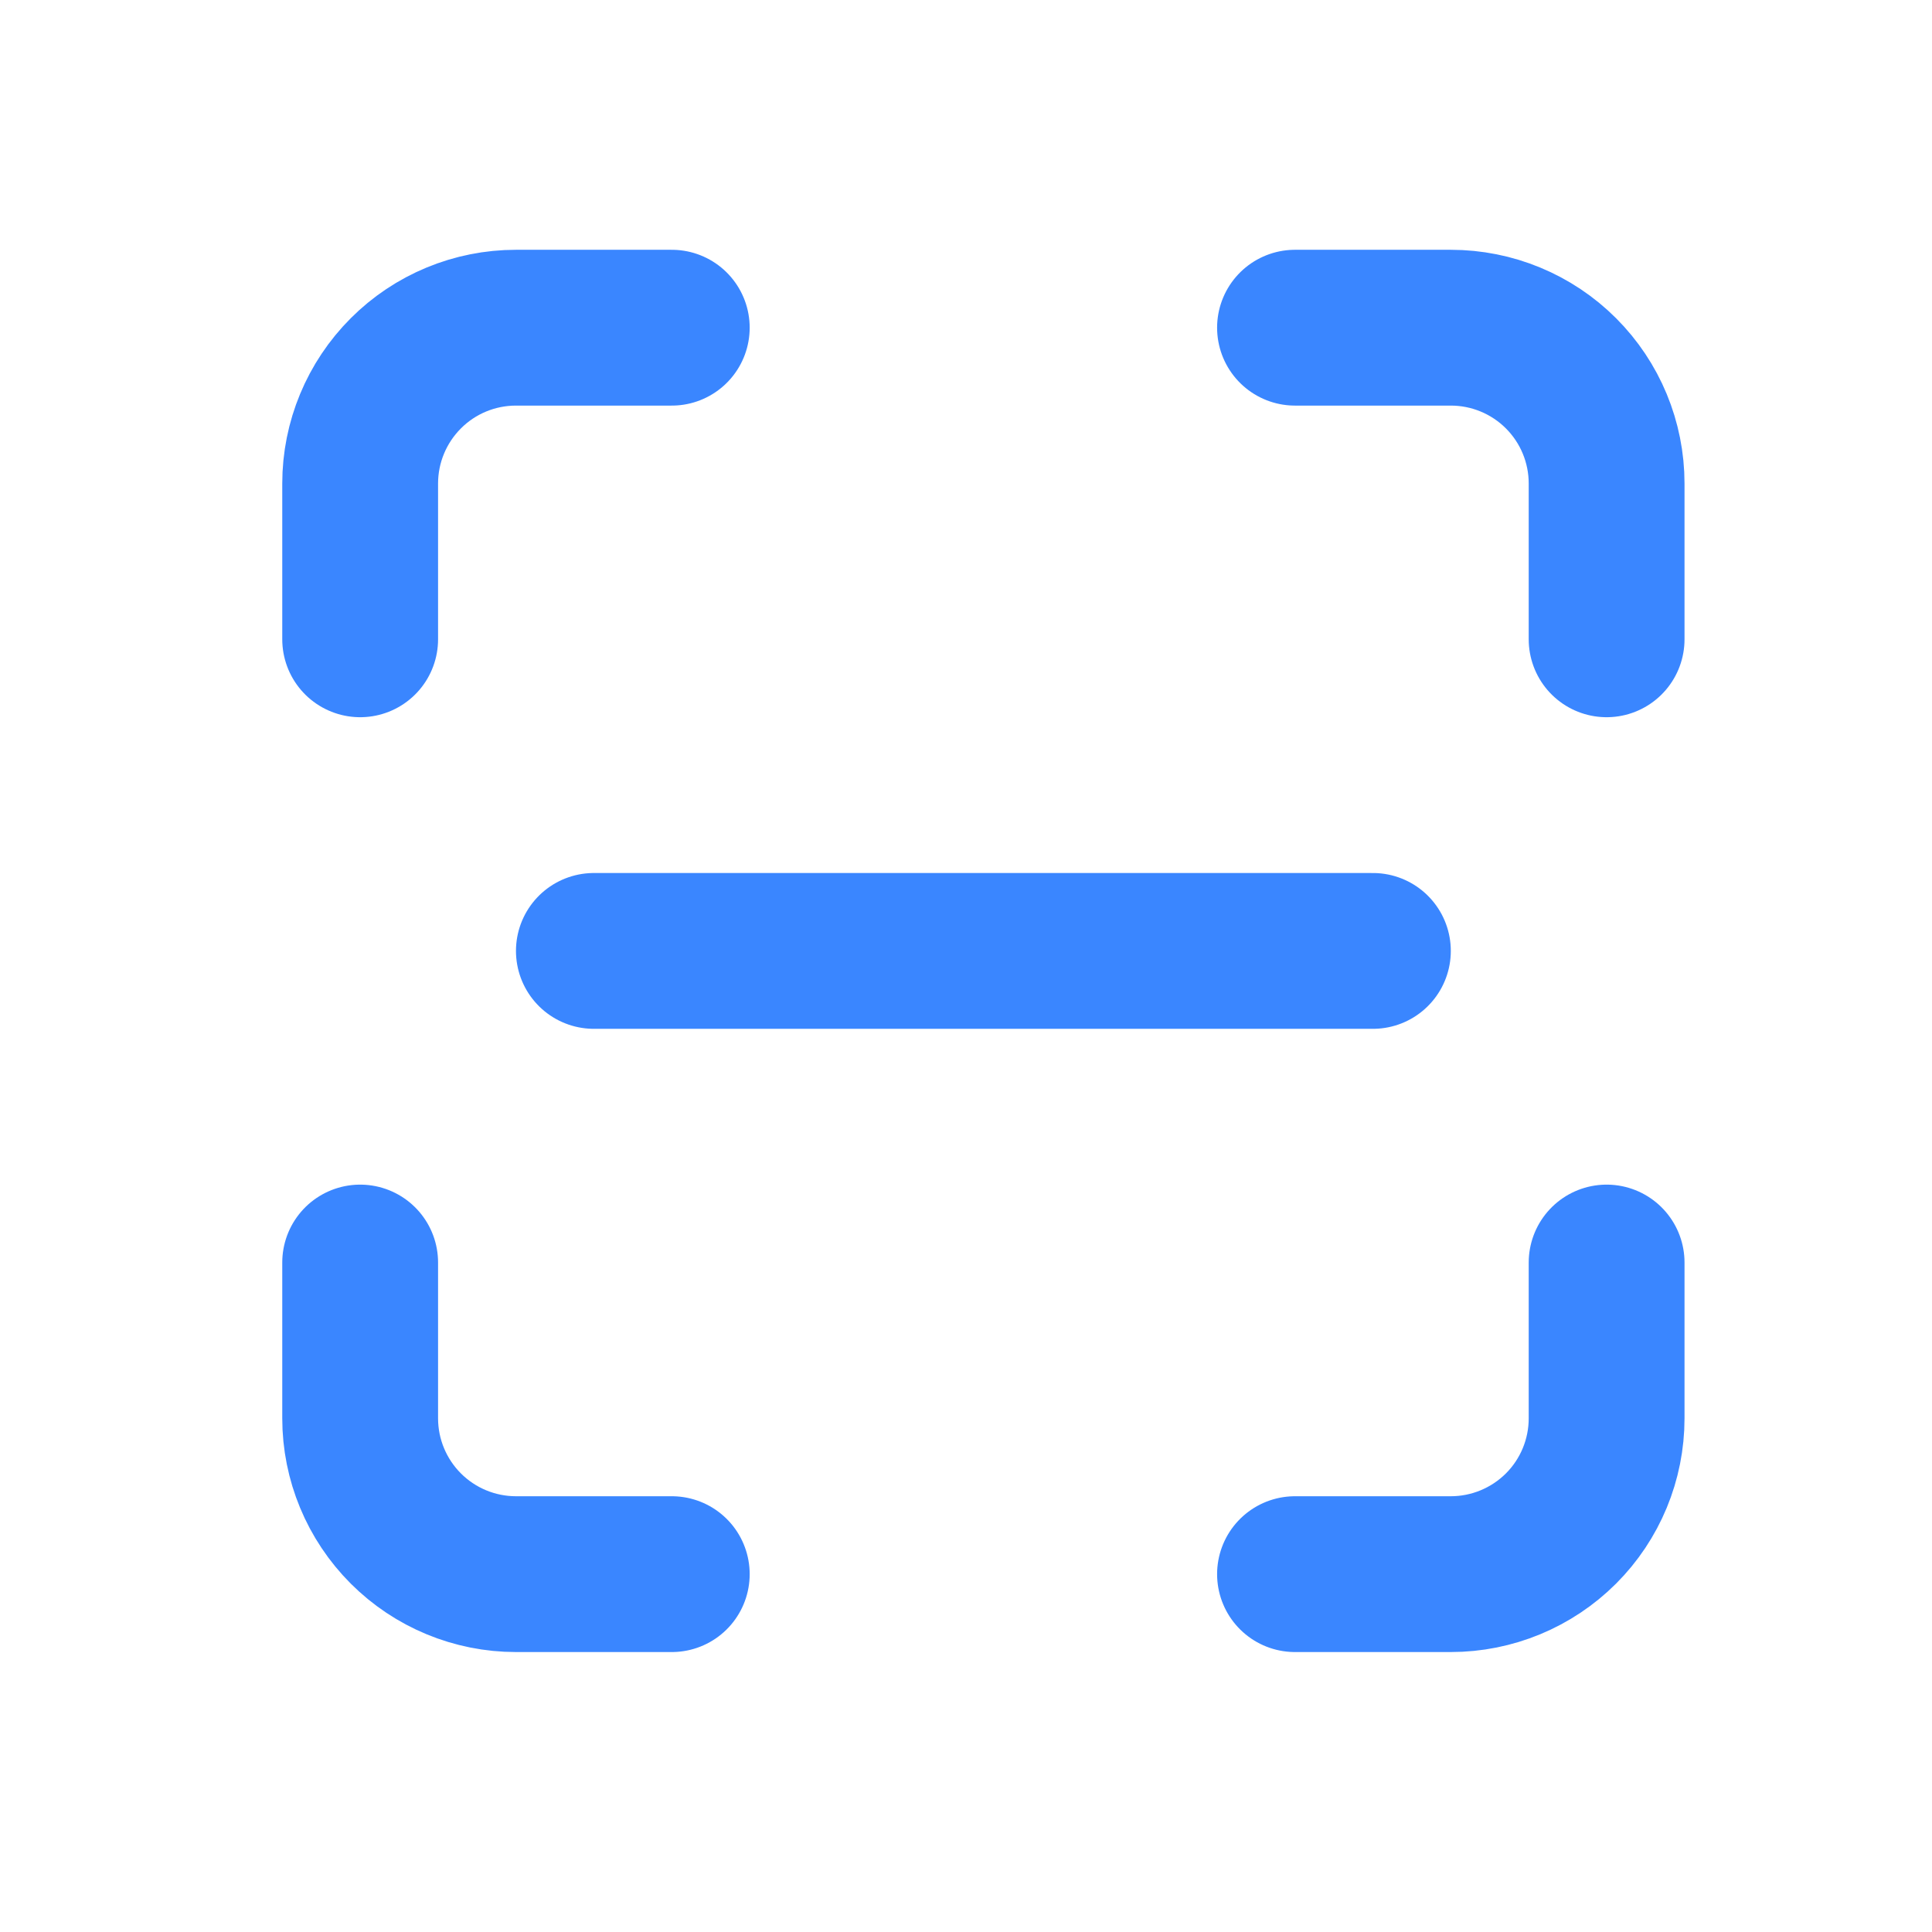 <svg width="31" height="31" viewBox="0 0 31 31" fill="none" xmlns="http://www.w3.org/2000/svg">
<path d="M5.779 10.258V7.758C5.779 7.095 6.043 6.459 6.512 5.99C6.98 5.521 7.616 5.258 8.279 5.258H10.779M5.779 20.258V22.758C5.779 23.421 6.043 24.057 6.512 24.526C6.98 24.994 7.616 25.258 8.279 25.258H10.779M20.779 5.258H23.279C23.942 5.258 24.578 5.521 25.047 5.99C25.516 6.459 25.779 7.095 25.779 7.758V10.258M20.779 25.258H23.279C23.942 25.258 24.578 24.994 25.047 24.526C25.516 24.057 25.779 23.421 25.779 22.758V20.258M9.529 15.258H22.029" stroke="#3A86FF" stroke-width="2.5" stroke-linecap="round" stroke-linejoin="round"/>
</svg>
